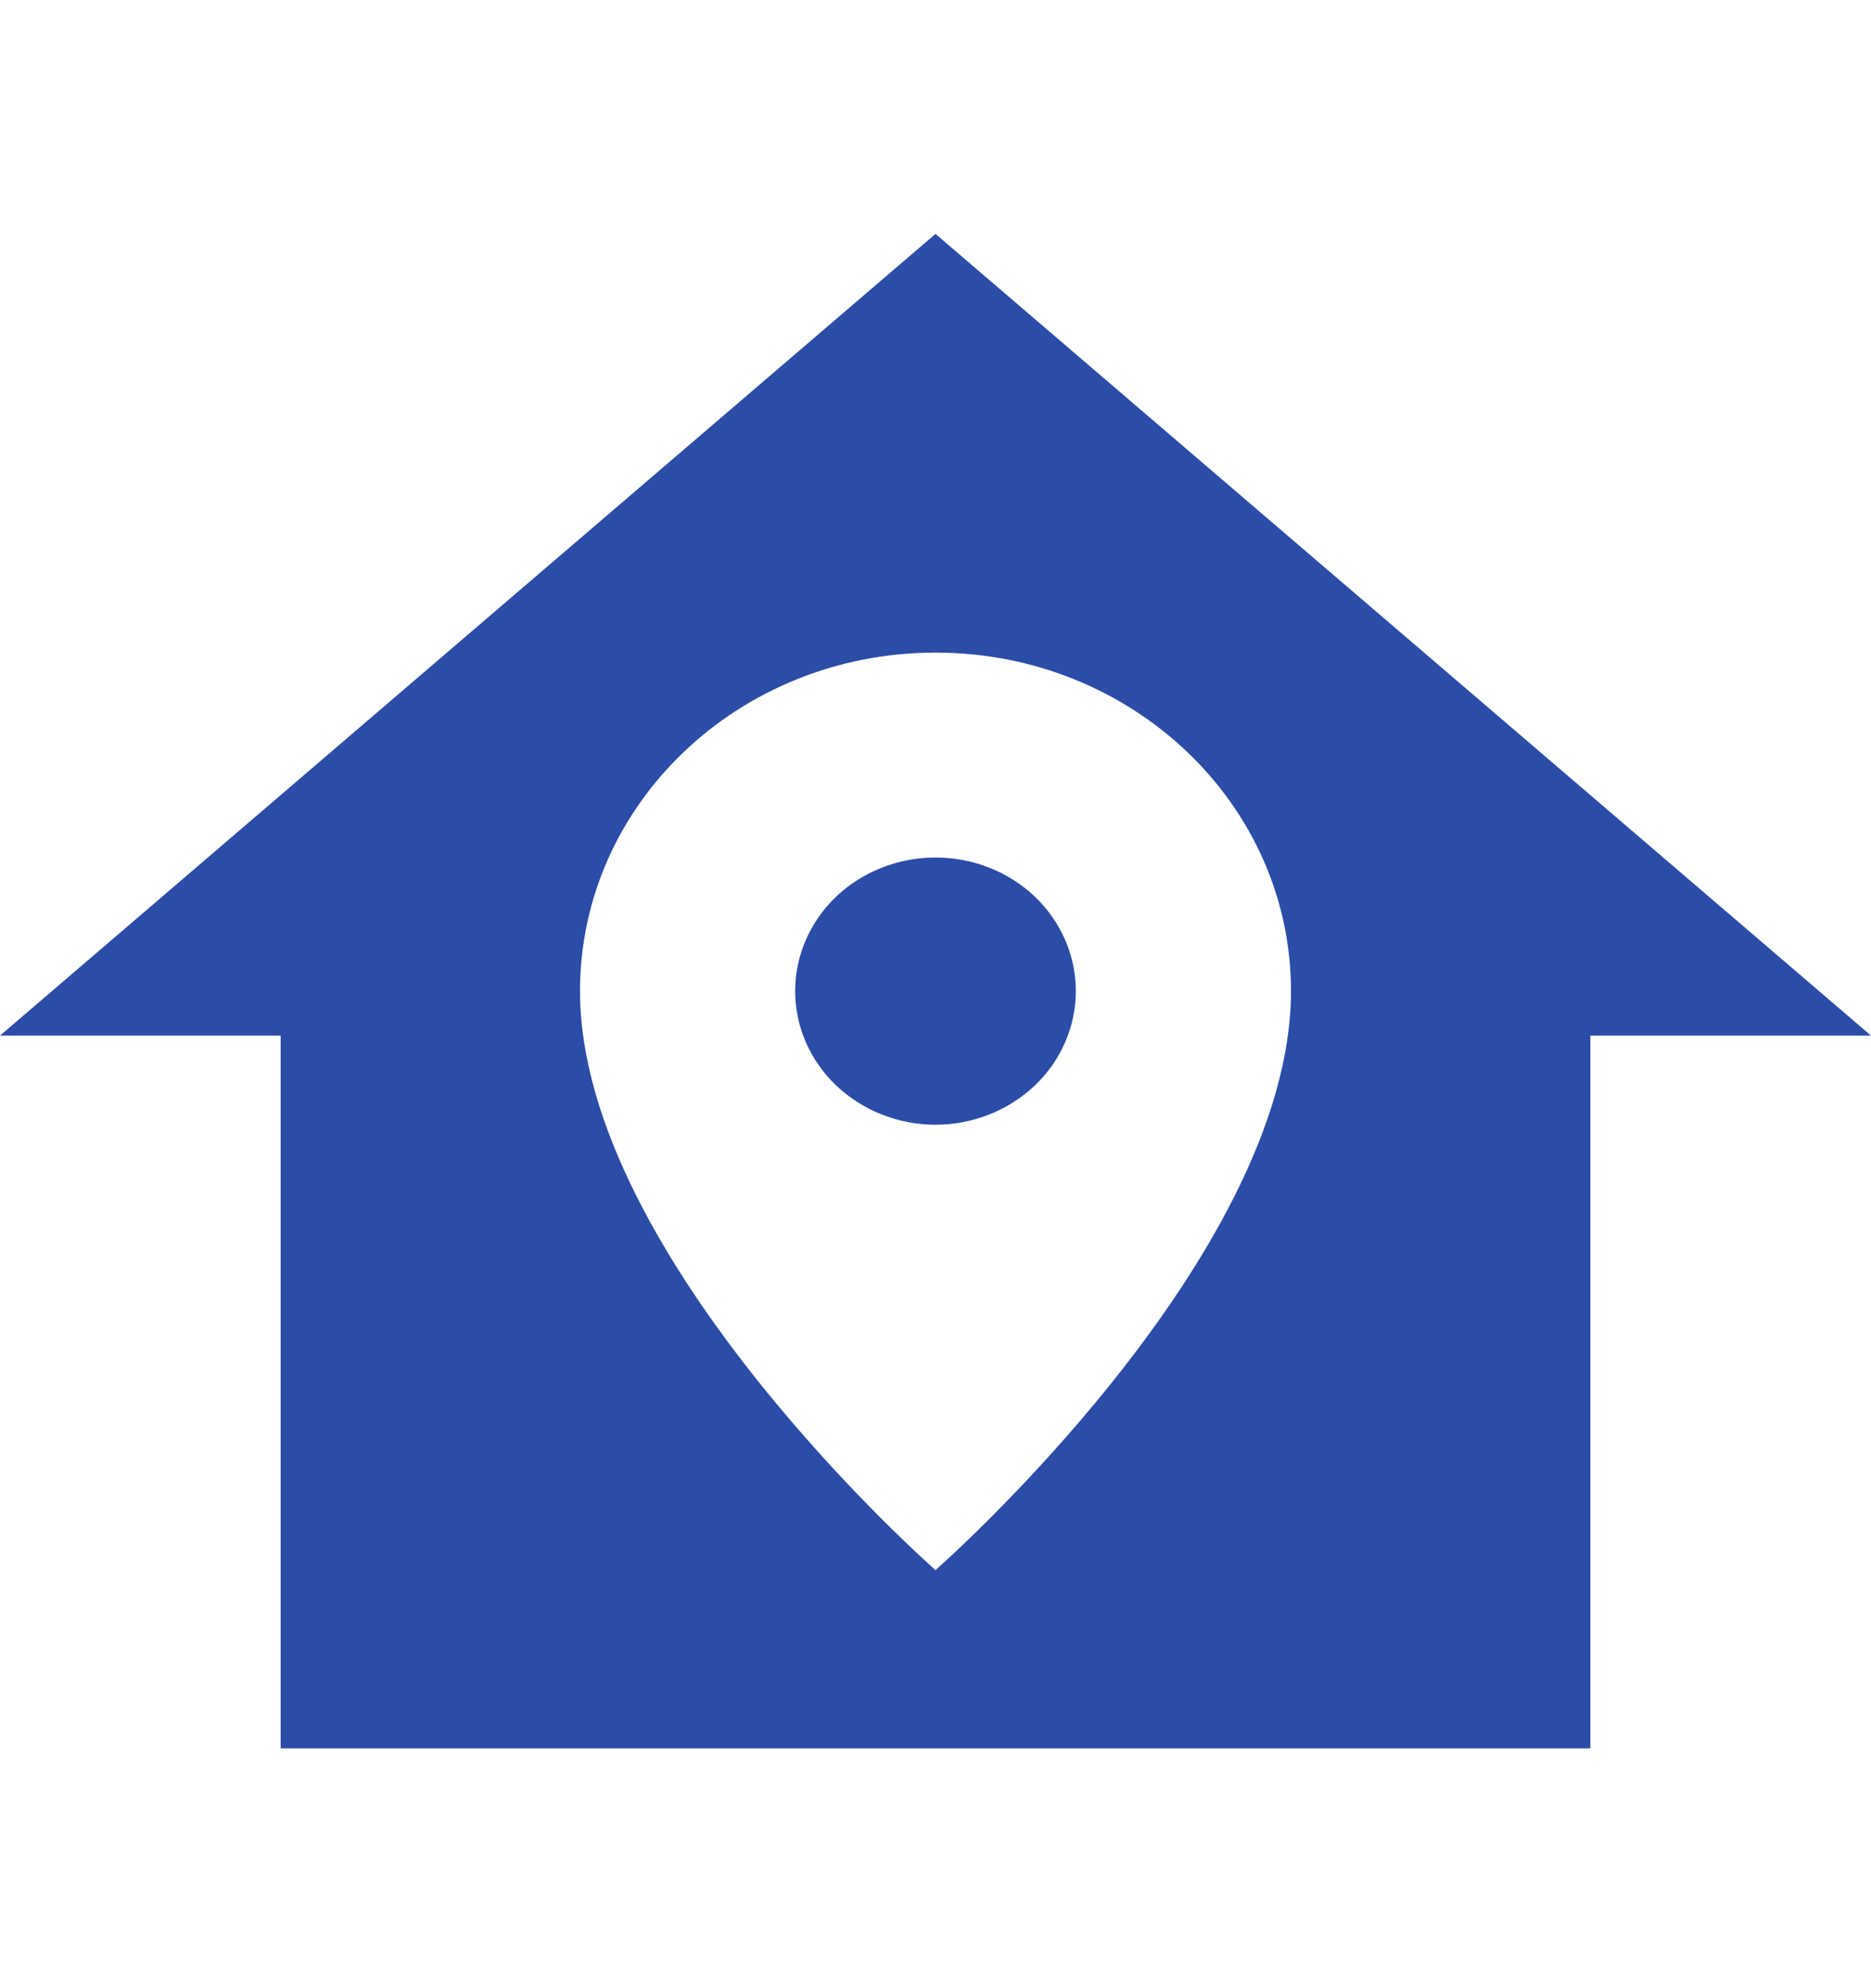 <svg width="16" height="17" viewBox="0 0 16 17" fill="none" xmlns="http://www.w3.org/2000/svg">
<path d="M8 2L0 8.855H2.4V14.949H13.6V8.855H16L8 2ZM8 5.58C9.68 5.58 11.04 6.875 11.04 8.474C11.04 10.759 8 13.425 8 13.425C8 13.425 4.96 10.759 4.96 8.474C4.96 6.875 6.32 5.58 8 5.58ZM8 7.332C7.682 7.332 7.377 7.452 7.151 7.666C6.926 7.881 6.8 8.171 6.8 8.474C6.8 8.777 6.926 9.068 7.151 9.282C7.377 9.496 7.682 9.617 8 9.617C8.318 9.617 8.623 9.496 8.849 9.282C9.074 9.068 9.2 8.777 9.2 8.474C9.2 8.171 9.074 7.881 8.849 7.666C8.623 7.452 8.318 7.332 8 7.332Z" fill="#2B4DA8"/>
</svg>
